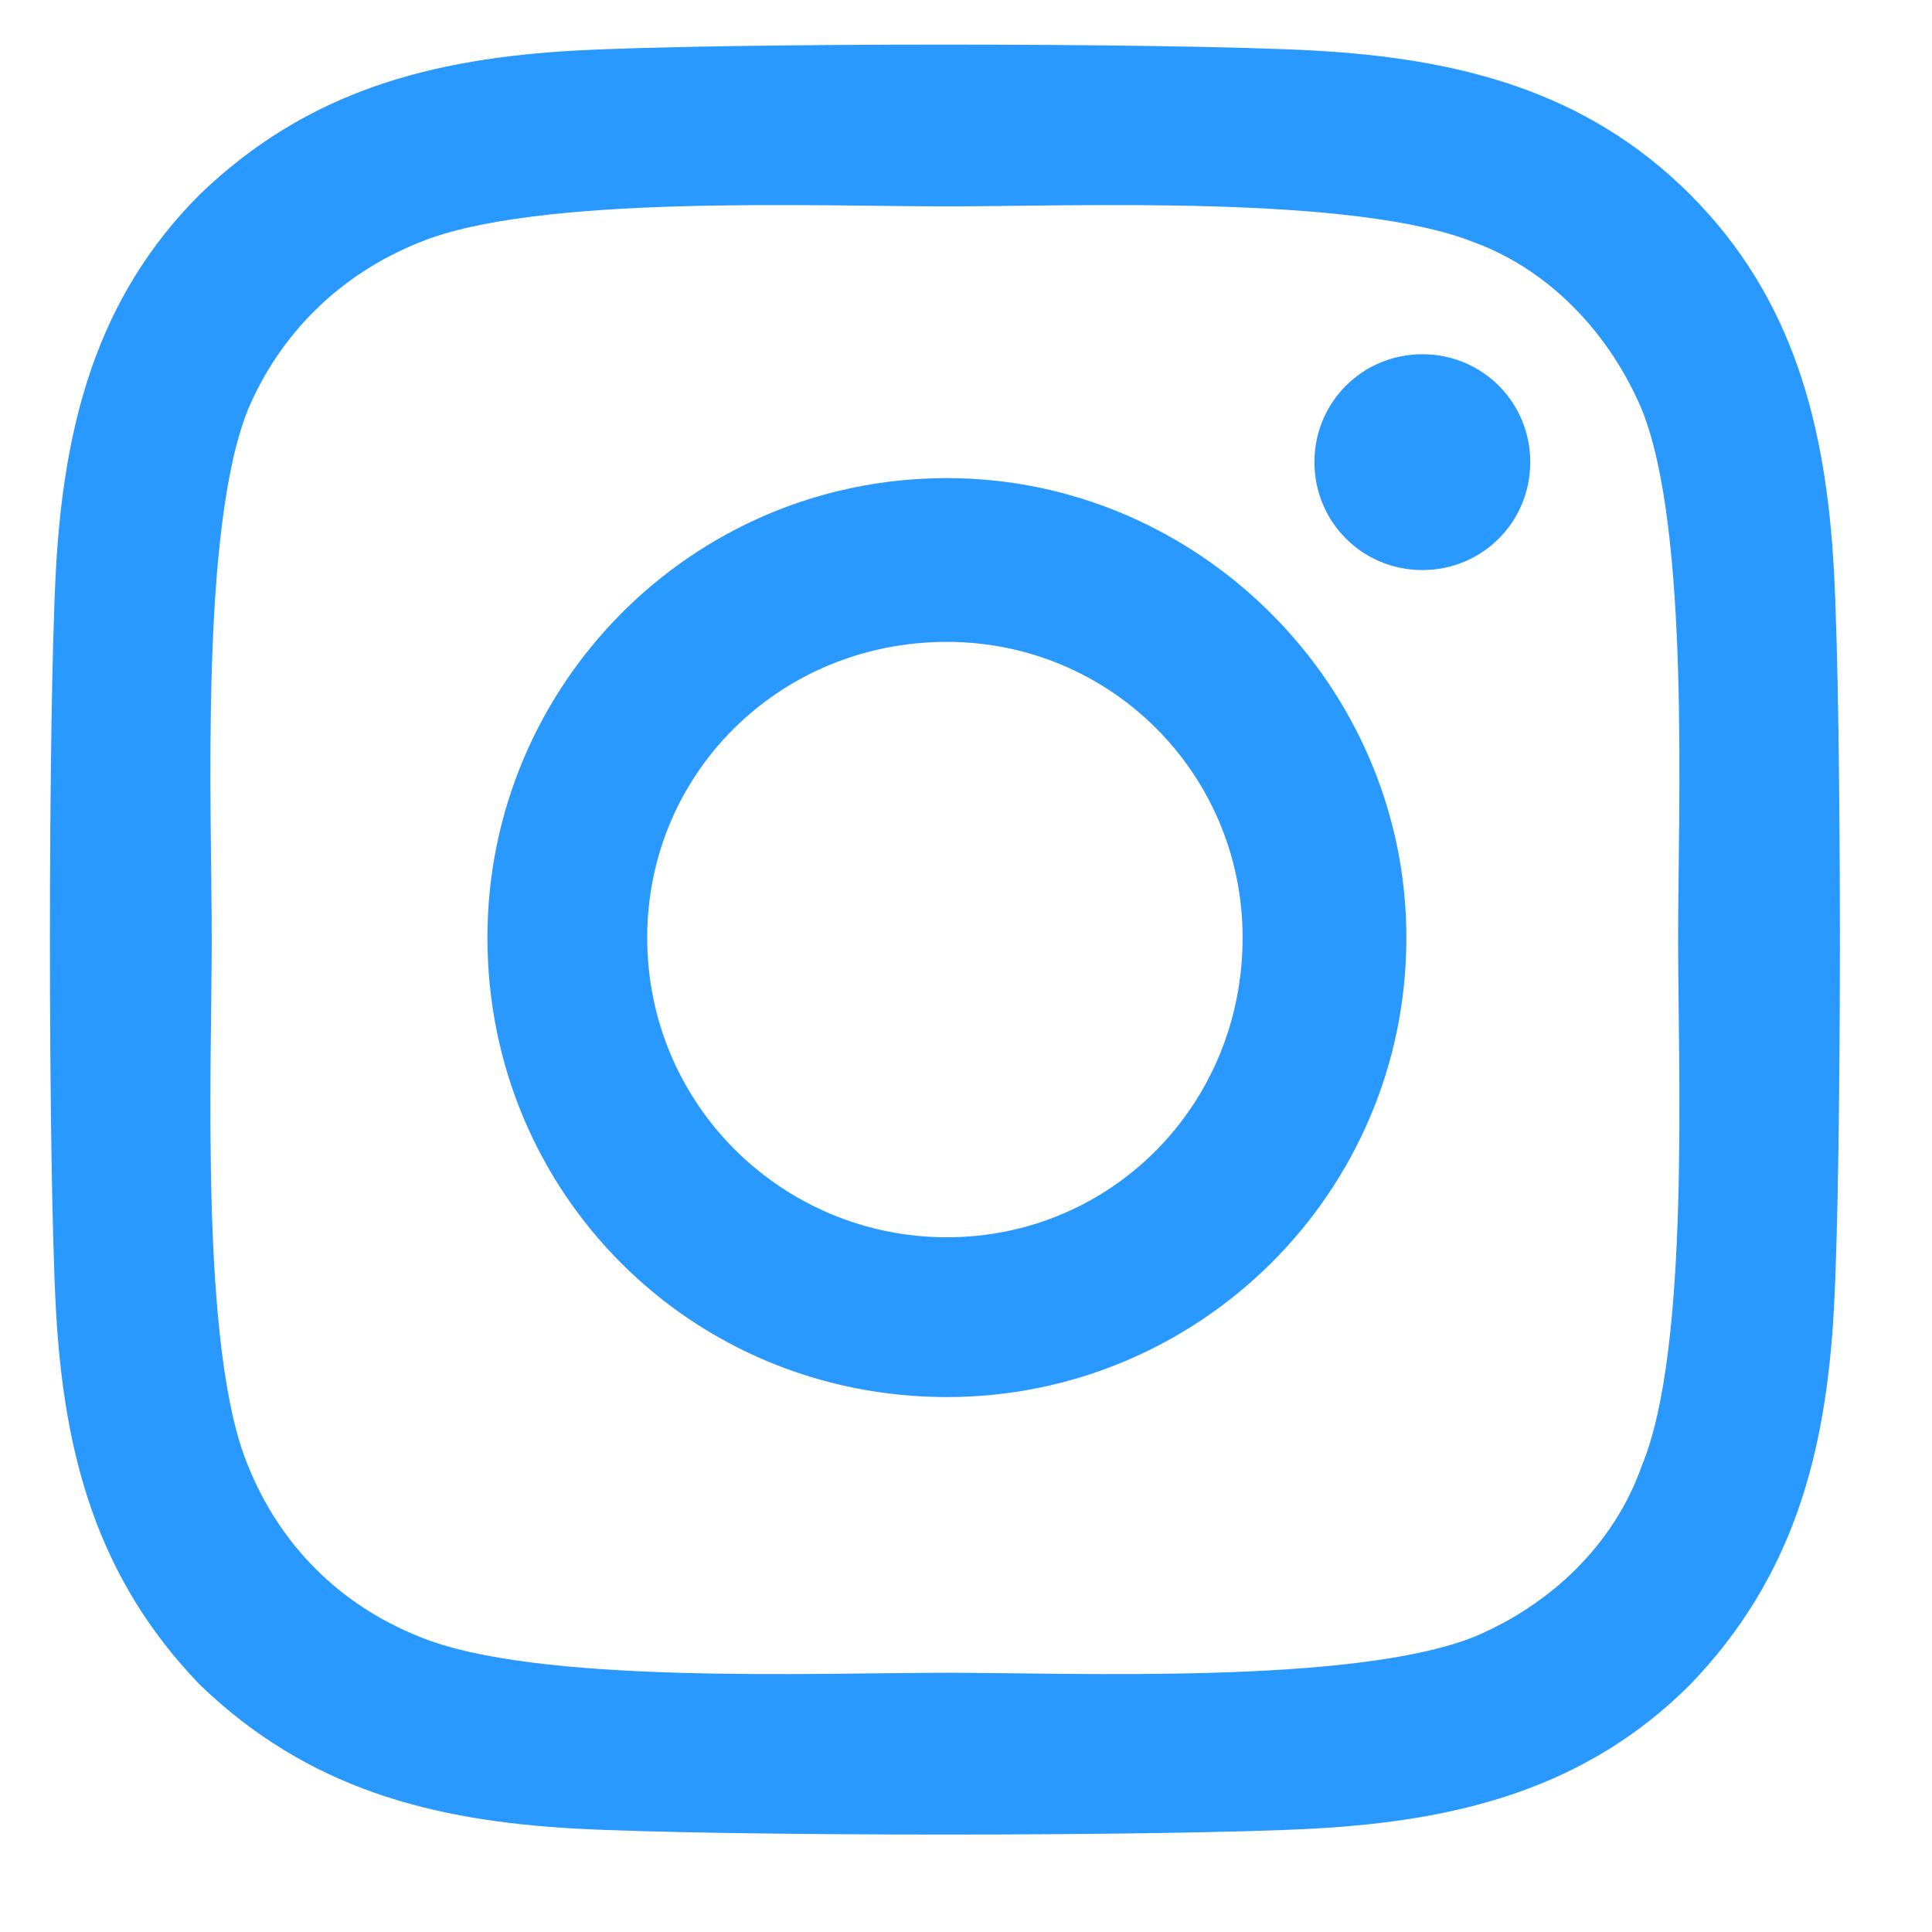 <svg width="17" height="17" viewBox="0 0 17 17" fill="none" xmlns="http://www.w3.org/2000/svg">
<path d="M8.332 4.207C10.547 4.207 12.375 6.035 12.375 8.25C12.375 10.5 10.547 12.293 8.332 12.293C6.082 12.293 4.289 10.5 4.289 8.25C4.289 6.035 6.082 4.207 8.332 4.207ZM8.332 10.887C9.773 10.887 10.934 9.727 10.934 8.25C10.934 6.809 9.773 5.648 8.332 5.648C6.855 5.648 5.695 6.809 5.695 8.25C5.695 9.727 6.891 10.887 8.332 10.887ZM13.465 4.066C13.465 4.594 13.043 5.016 12.516 5.016C11.988 5.016 11.566 4.594 11.566 4.066C11.566 3.539 11.988 3.117 12.516 3.117C13.043 3.117 13.465 3.539 13.465 4.066ZM16.137 5.016C16.207 6.316 16.207 10.219 16.137 11.52C16.066 12.785 15.785 13.875 14.871 14.824C13.957 15.738 12.832 16.02 11.566 16.09C10.266 16.16 6.363 16.16 5.062 16.09C3.797 16.02 2.707 15.738 1.758 14.824C0.844 13.875 0.562 12.785 0.492 11.52C0.422 10.219 0.422 6.316 0.492 5.016C0.562 3.75 0.844 2.625 1.758 1.711C2.707 0.797 3.797 0.516 5.062 0.445C6.363 0.375 10.266 0.375 11.566 0.445C12.832 0.516 13.957 0.797 14.871 1.711C15.785 2.625 16.066 3.75 16.137 5.016ZM14.449 12.891C14.871 11.871 14.766 9.41 14.766 8.25C14.766 7.125 14.871 4.664 14.449 3.609C14.168 2.941 13.641 2.379 12.973 2.133C11.918 1.711 9.457 1.816 8.332 1.816C7.172 1.816 4.711 1.711 3.691 2.133C2.988 2.414 2.461 2.941 2.18 3.609C1.758 4.664 1.863 7.125 1.863 8.25C1.863 9.41 1.758 11.871 2.18 12.891C2.461 13.594 2.988 14.121 3.691 14.402C4.711 14.824 7.172 14.719 8.332 14.719C9.457 14.719 11.918 14.824 12.973 14.402C13.641 14.121 14.203 13.594 14.449 12.891Z" fill="#2998FF"/>
</svg>
